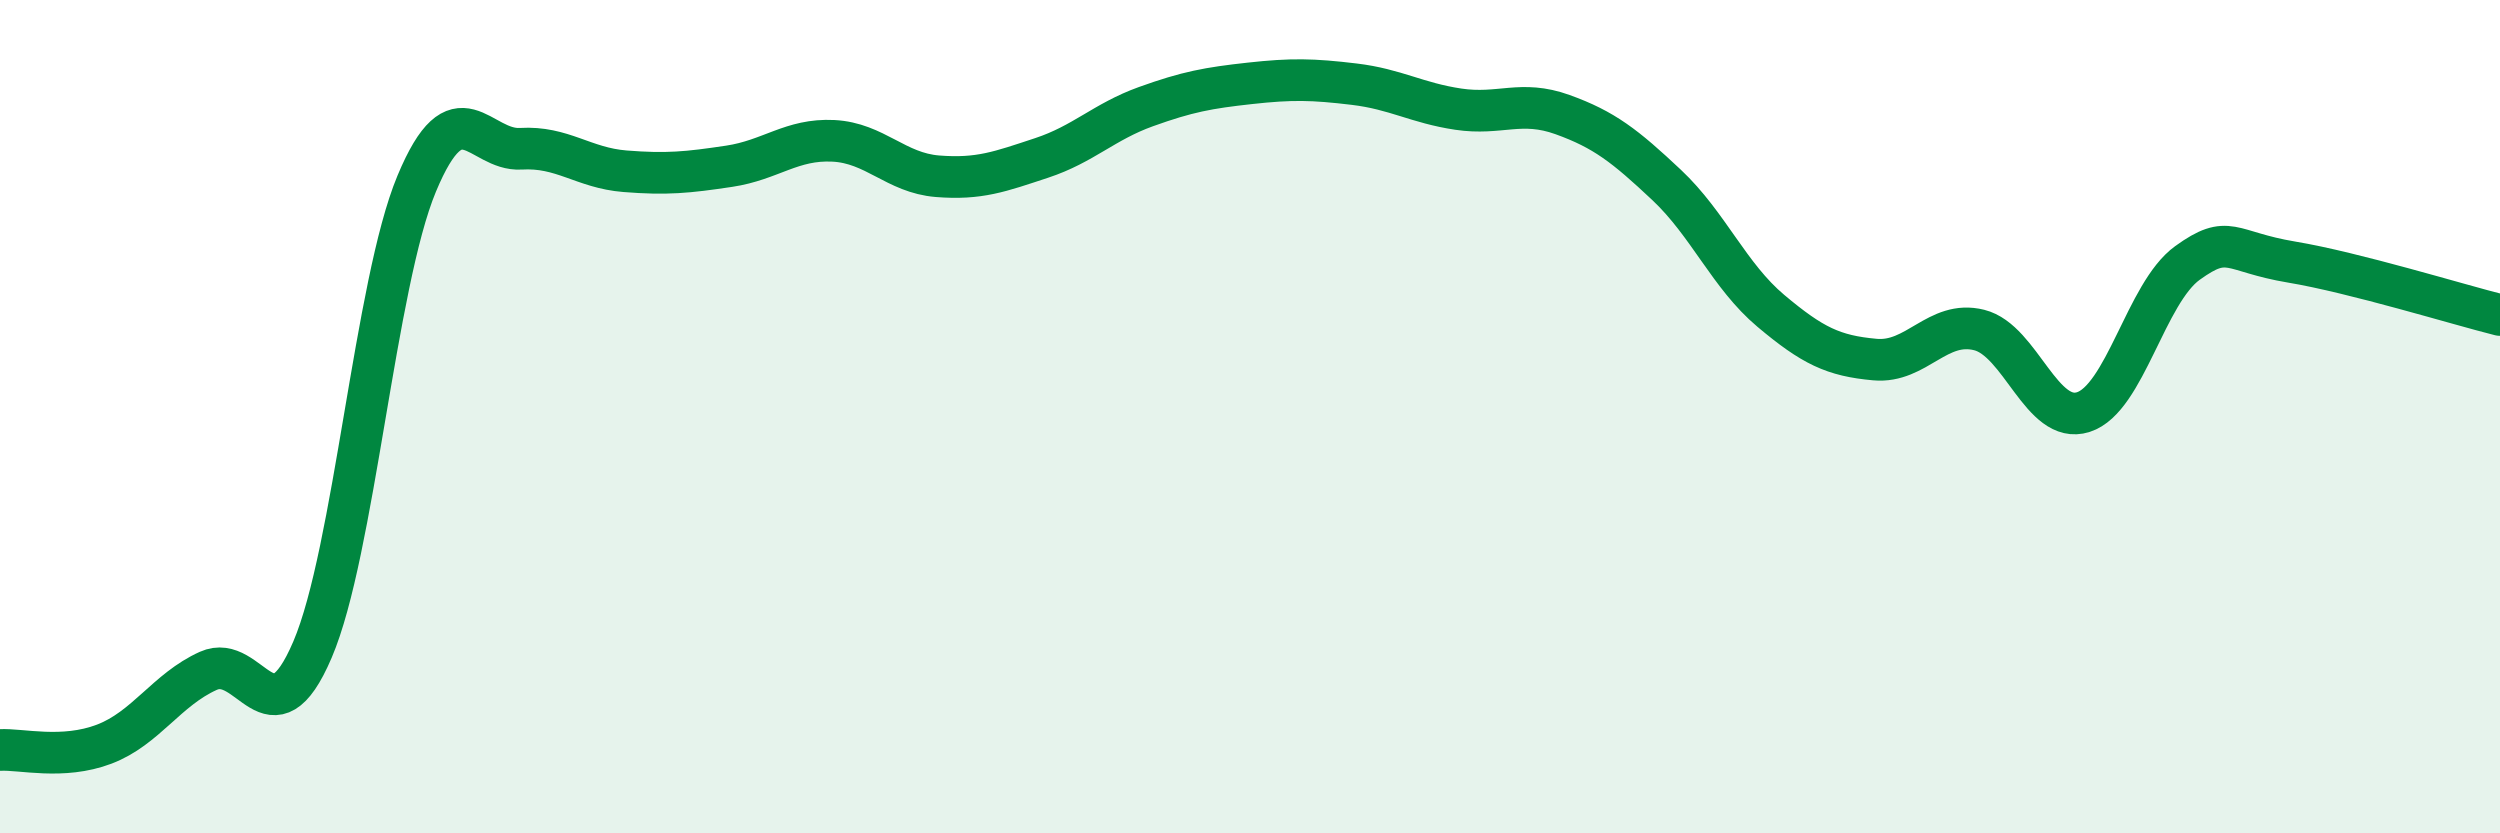 
    <svg width="60" height="20" viewBox="0 0 60 20" xmlns="http://www.w3.org/2000/svg">
      <path
        d="M 0,18 C 0.5,17.97 1.5,18.24 2.5,17.86 C 3.5,17.48 4,16.55 5,16.1 C 6,15.65 6.5,17.93 7.5,15.59 C 8.5,13.25 9,6.81 10,4.41 C 11,2.01 11.5,3.63 12.5,3.57 C 13.5,3.51 14,4.03 15,4.11 C 16,4.19 16.5,4.14 17.5,3.99 C 18.5,3.84 19,3.33 20,3.38 C 21,3.43 21.5,4.15 22.5,4.23 C 23.5,4.31 24,4.12 25,3.79 C 26,3.46 26.5,2.92 27.5,2.56 C 28.5,2.2 29,2.11 30,2 C 31,1.89 31.5,1.9 32.5,2.02 C 33.5,2.14 34,2.47 35,2.62 C 36,2.77 36.5,2.39 37.5,2.75 C 38.5,3.11 39,3.5 40,4.44 C 41,5.38 41.5,6.62 42.5,7.46 C 43.5,8.3 44,8.54 45,8.63 C 46,8.72 46.5,7.67 47.5,7.92 C 48.5,8.17 49,10.21 50,9.89 C 51,9.57 51.5,7.03 52.5,6.31 C 53.5,5.59 53.5,6.04 55,6.29 C 56.5,6.54 59,7.31 60,7.56L60 20L0 20Z"
        fill="#008740"
        opacity="0.1"
        stroke-linecap="round"
        stroke-linejoin="round"
      />
      <path
        d="M 0,18 C 0.5,17.97 1.5,18.24 2.5,17.86 C 3.5,17.48 4,16.55 5,16.1 C 6,15.65 6.5,17.93 7.5,15.59 C 8.5,13.25 9,6.81 10,4.41 C 11,2.01 11.5,3.63 12.5,3.57 C 13.5,3.51 14,4.03 15,4.11 C 16,4.19 16.5,4.14 17.5,3.99 C 18.5,3.84 19,3.33 20,3.38 C 21,3.43 21.5,4.15 22.5,4.23 C 23.5,4.31 24,4.12 25,3.79 C 26,3.46 26.5,2.92 27.5,2.56 C 28.5,2.2 29,2.11 30,2 C 31,1.89 31.5,1.9 32.5,2.02 C 33.5,2.14 34,2.47 35,2.62 C 36,2.77 36.5,2.39 37.5,2.75 C 38.5,3.11 39,3.5 40,4.44 C 41,5.38 41.5,6.62 42.5,7.46 C 43.5,8.3 44,8.54 45,8.63 C 46,8.72 46.5,7.67 47.5,7.92 C 48.5,8.17 49,10.21 50,9.89 C 51,9.57 51.5,7.03 52.5,6.31 C 53.5,5.59 53.5,6.04 55,6.29 C 56.5,6.54 59,7.31 60,7.56"
        stroke="#008740"
        stroke-width="1"
        fill="none"
        stroke-linecap="round"
        stroke-linejoin="round"
      />
    </svg>
  
